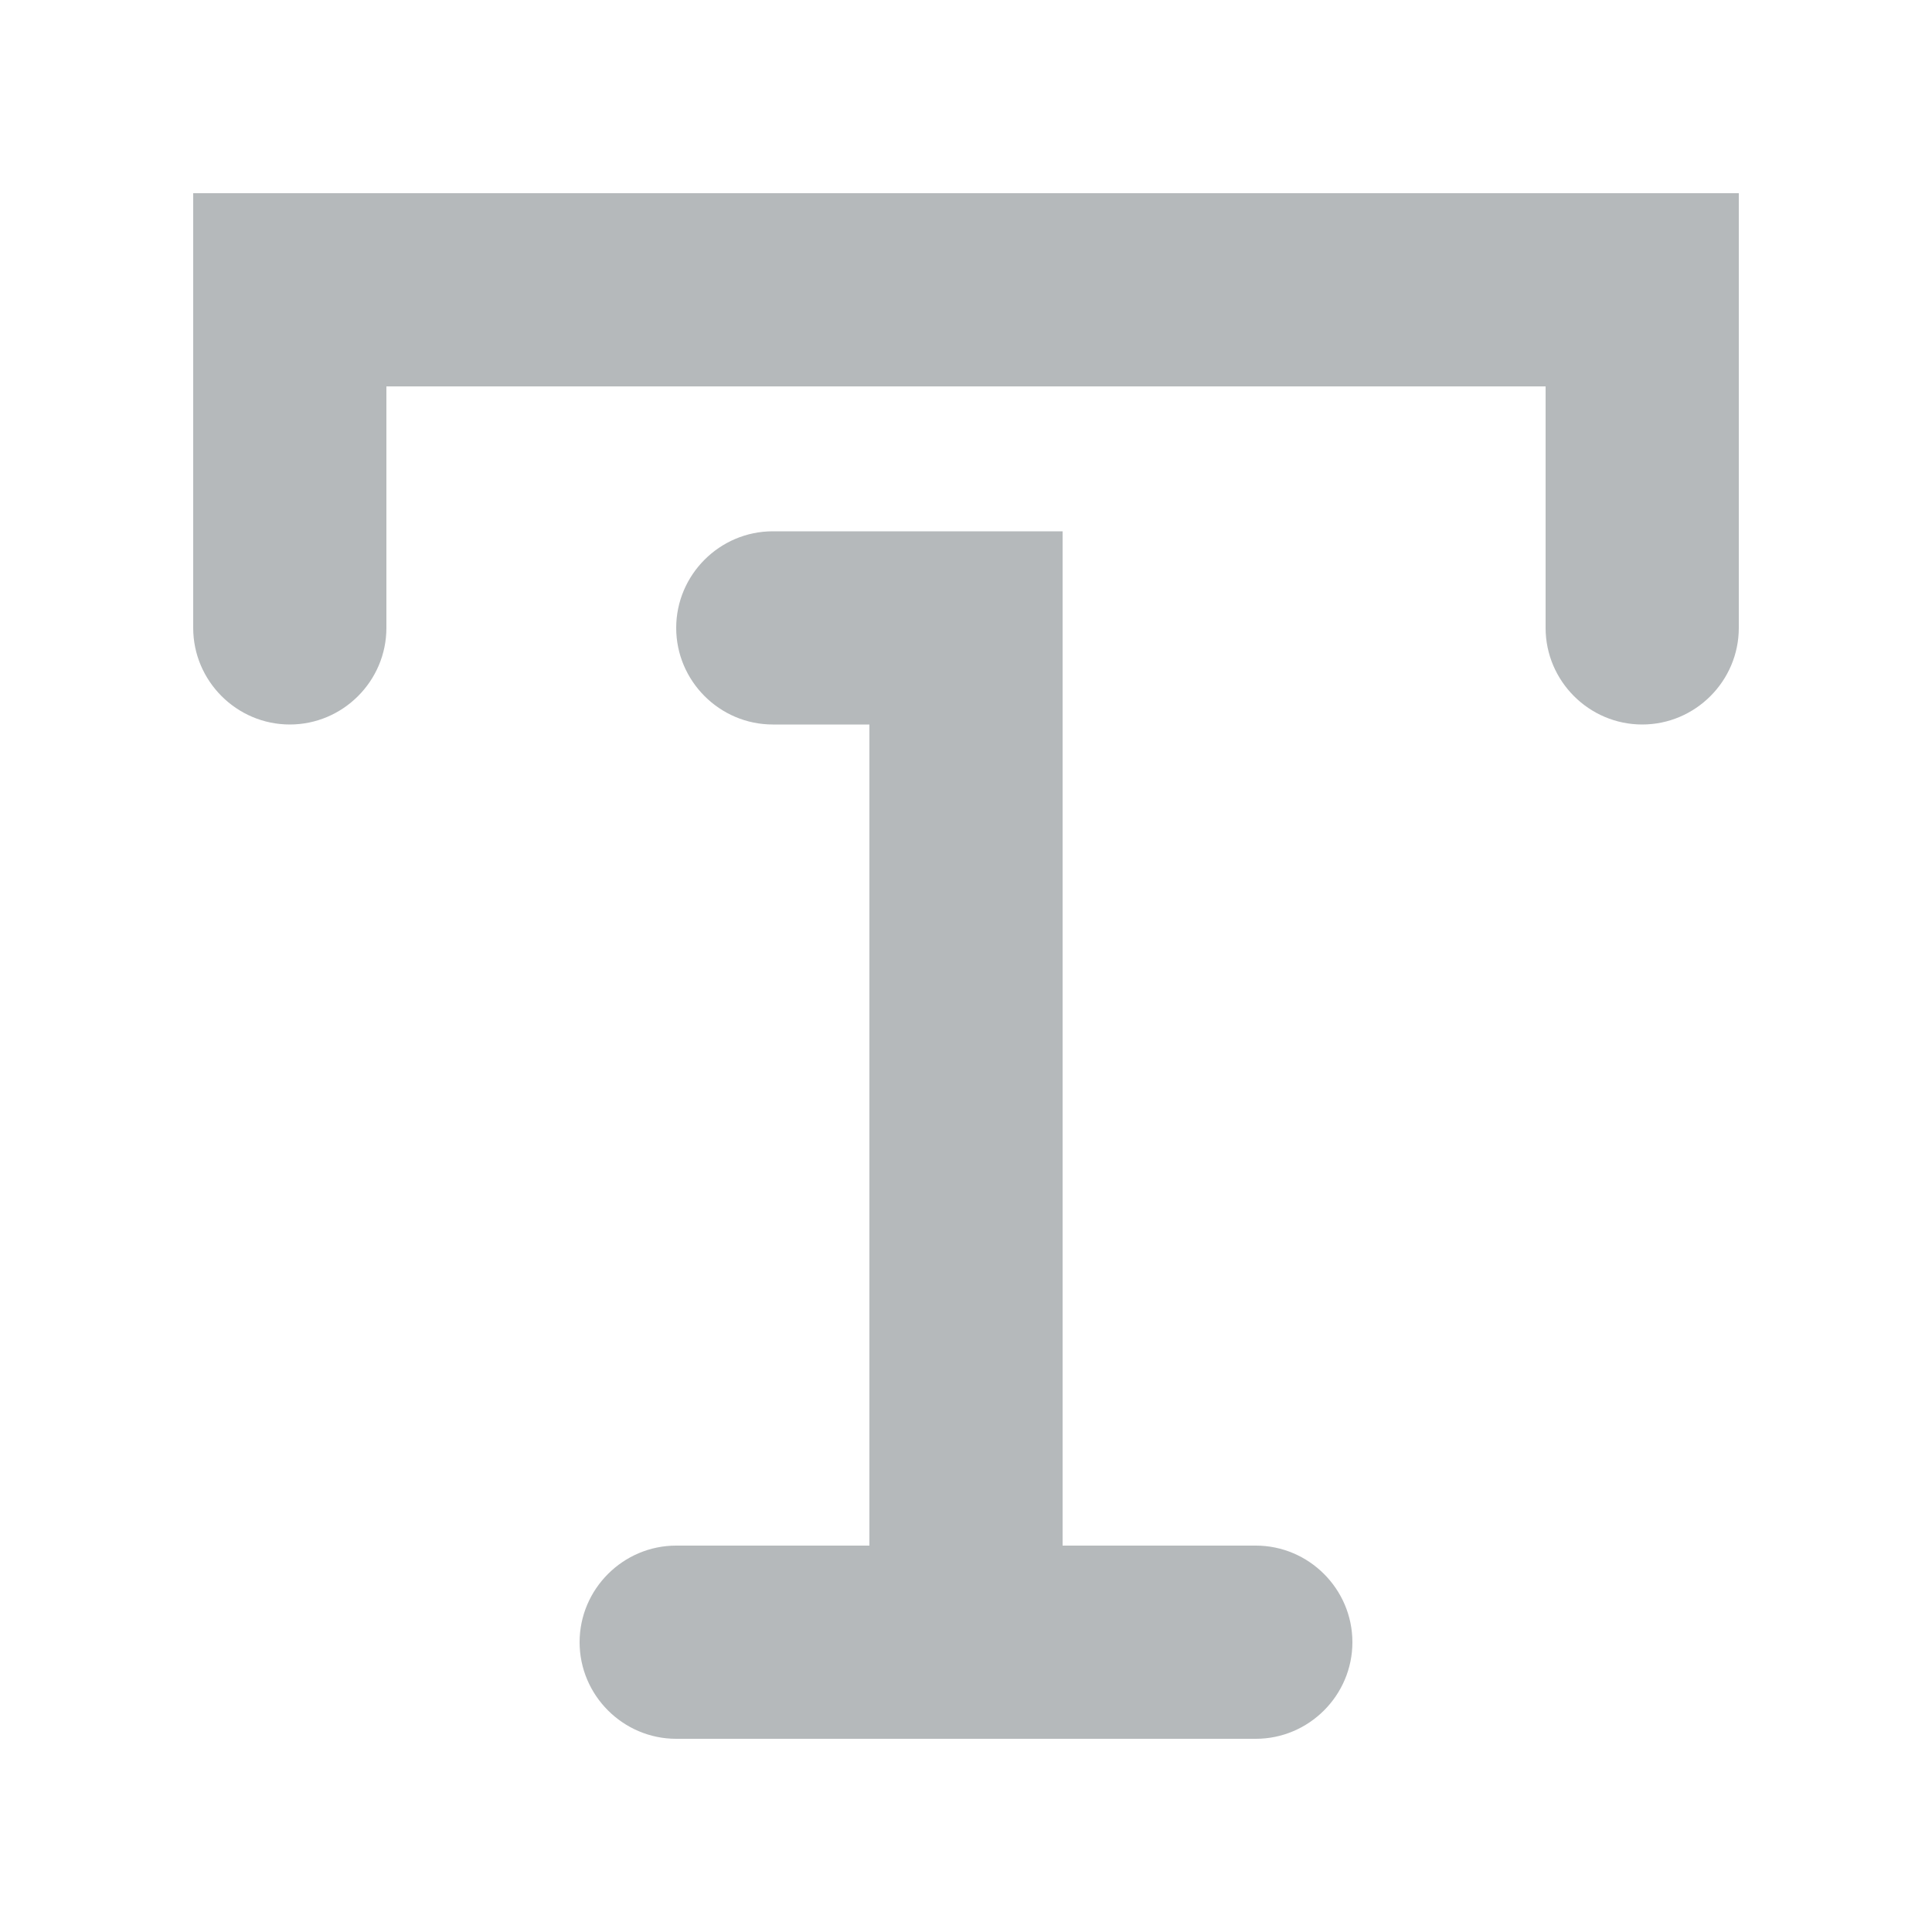<?xml version="1.0" encoding="utf-8"?>
<!-- Generator: Adobe Illustrator 28.2.0, SVG Export Plug-In . SVG Version: 6.00 Build 0)  -->
<svg version="1.1" id="Layer_1" xmlns="http://www.w3.org/2000/svg" xmlns:xlink="http://www.w3.org/1999/xlink" x="0px" y="0px"
	 viewBox="0 0 40 40" style="enable-background:new 0 0 40 40;" xml:space="preserve">
<style type="text/css">
	.st0{fill:#B5B9BB;}
</style>
<g>
	<path class="st0" d="M4,4v9c0,1.1,0.9,2,2,2s2-0.9,2-2V8h24v5c0,1.1,0.9,2,2,2s2-0.9,2-2V4H4z"/>
	<path class="st0" d="M26,32h-4V11h-6c-1.1,0-2,0.9-2,2s0.9,2,2,2h2v17h-4c-1.1,0-2,0.9-2,2s0.9,2,2,2h12c1.1,0,2-0.9,2-2
		S27.1,32,26,32z"/>
</g>
</svg>
